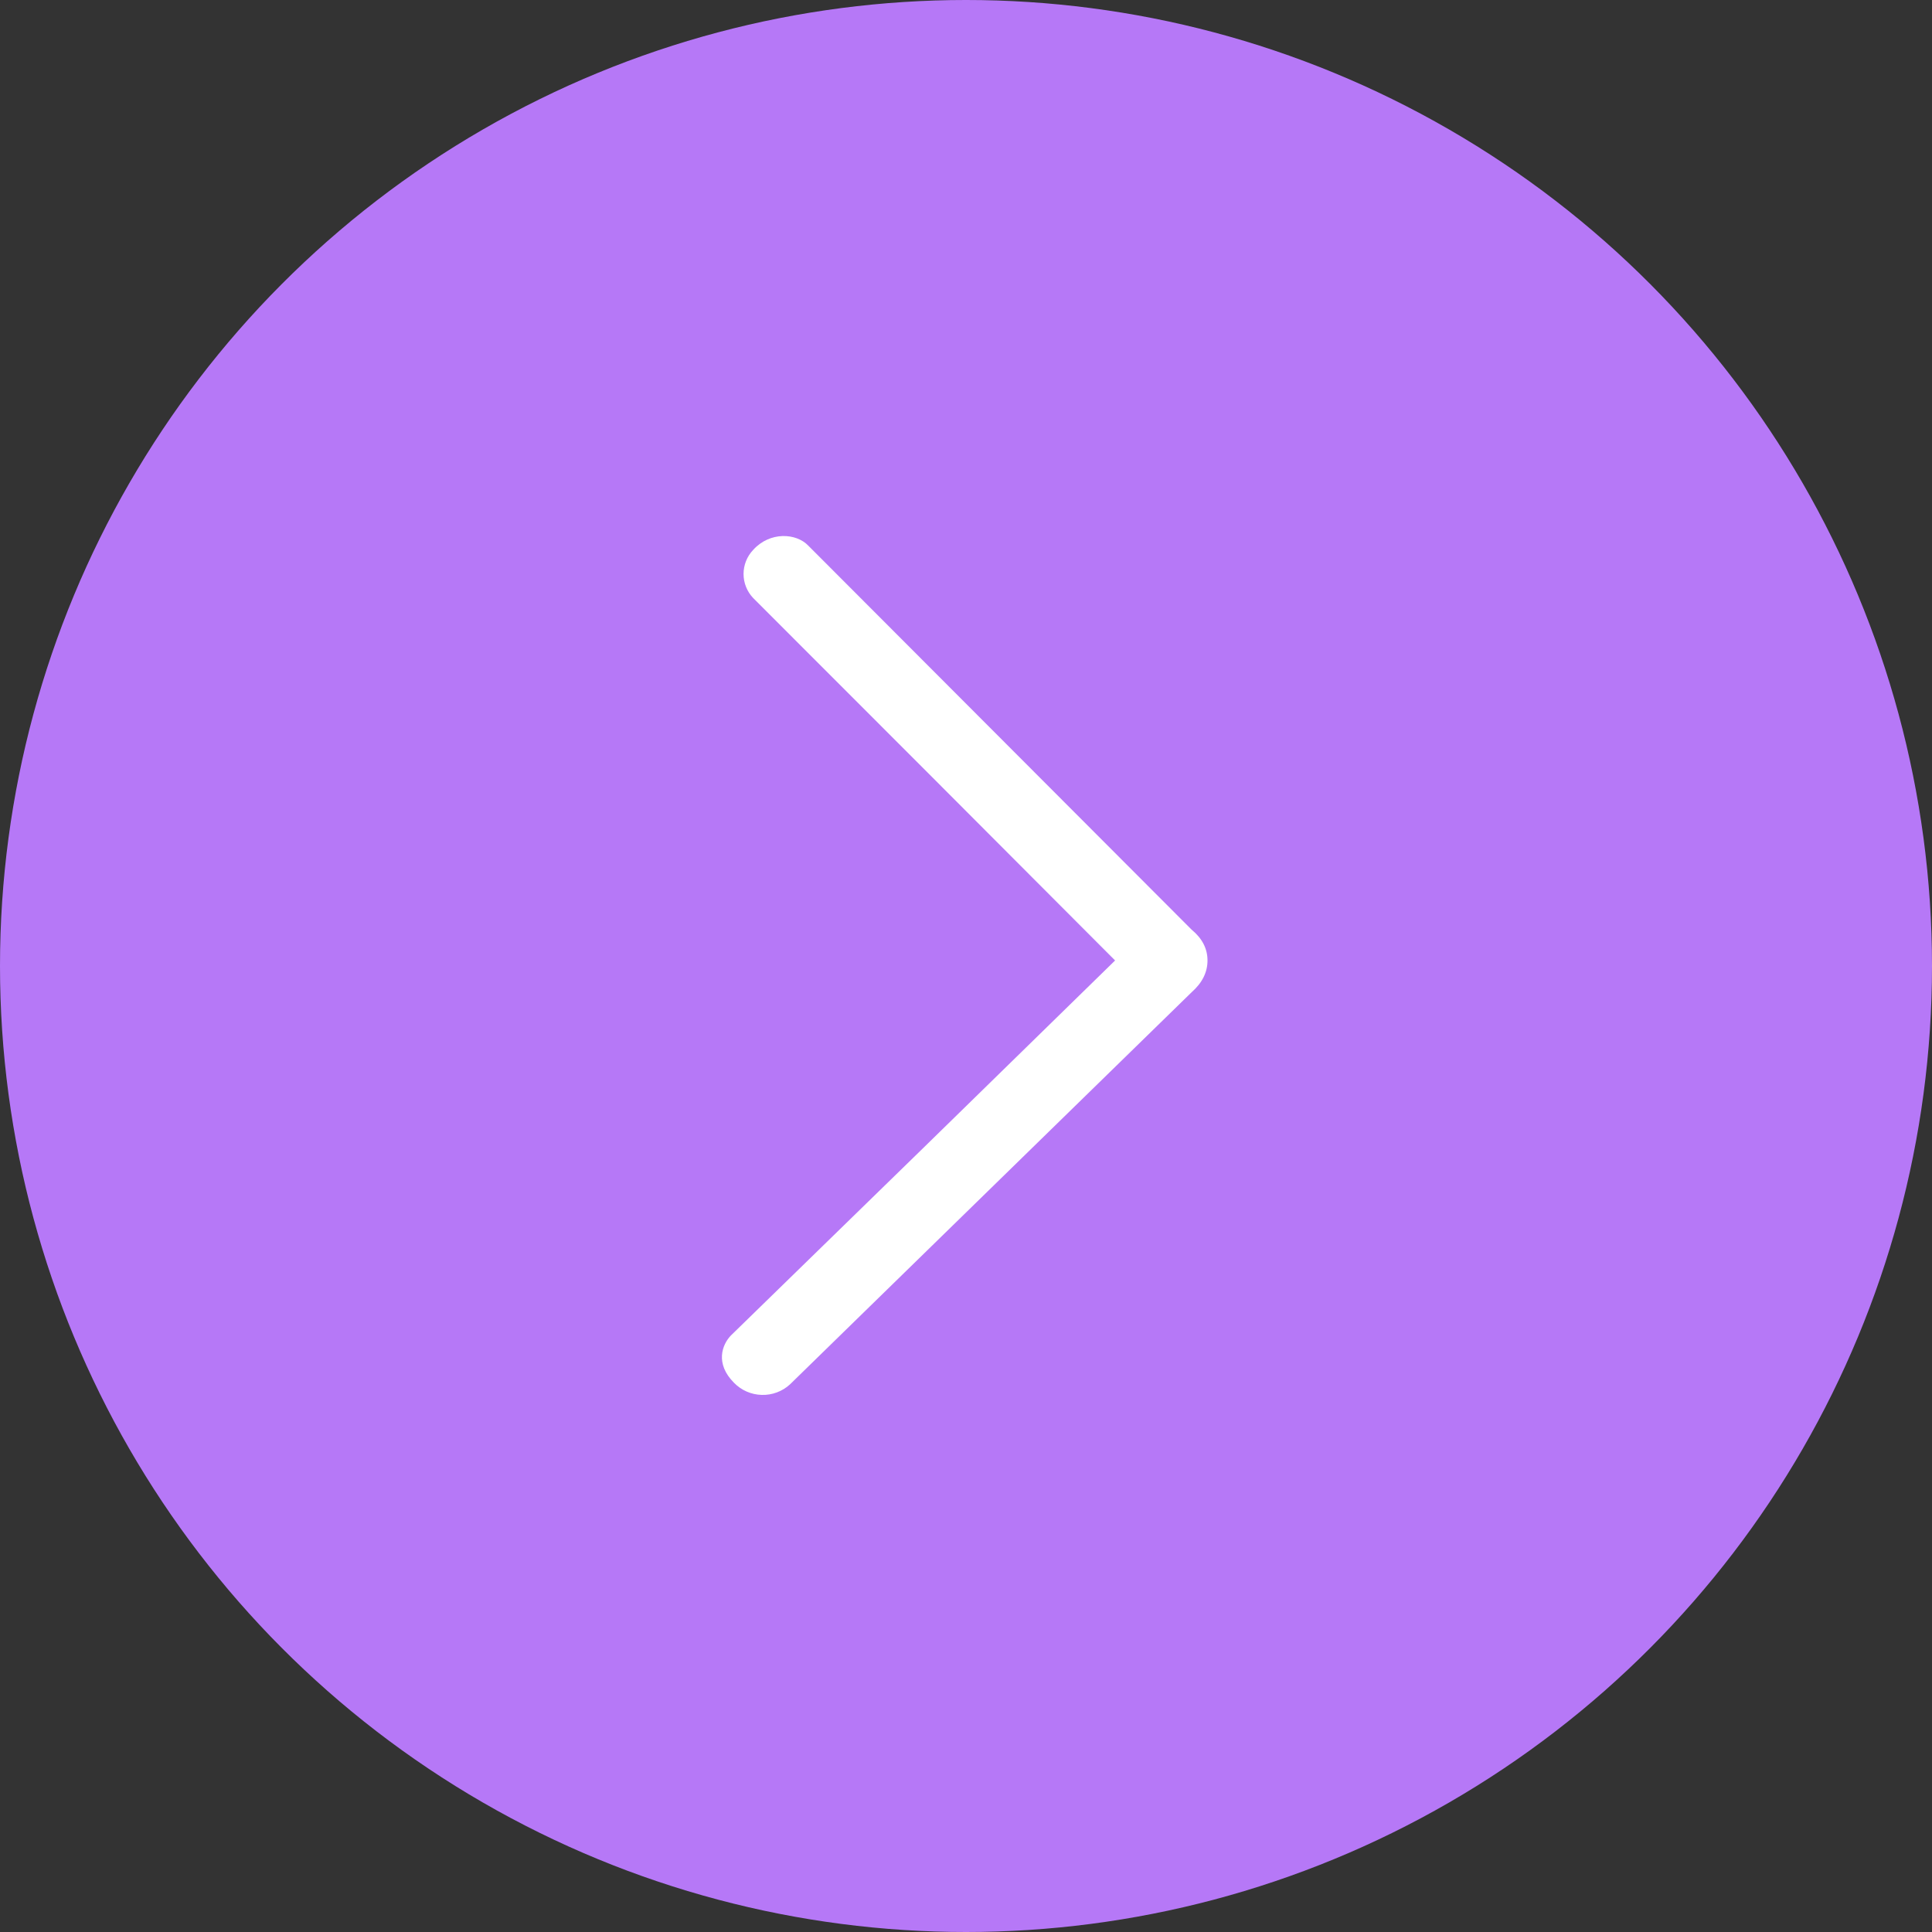 <?xml version="1.0" encoding="UTF-8"?> <svg xmlns="http://www.w3.org/2000/svg" width="36" height="36" viewBox="0 0 36 36" fill="none"><rect x="0" y="0" width="36" height="36" fill="#333333" stroke="none"/><circle cx="18" cy="18" r="18" transform="matrix(-1 0 0 1 36 0)" fill="#B678F7"></circle><rect width="20" height="20" transform="matrix(-1 0 0 1 28 8)" fill="#B678F7"></rect><path fill-rule="evenodd" clip-rule="evenodd" d="M20.778 17.897C18.478 15.59 16.23 13.338 14.034 11.143C13.919 11.022 13.855 10.862 13.855 10.695C13.855 10.528 13.919 10.368 14.034 10.247C14.345 9.901 14.837 9.931 15.061 10.167C17.337 12.449 19.718 14.834 22.204 17.323C22.401 17.485 22.5 17.677 22.5 17.897C22.5 18.118 22.401 18.315 22.204 18.489L14.721 25.795C14.578 25.927 14.388 25.998 14.193 25.992C13.998 25.987 13.813 25.906 13.677 25.766C13.319 25.407 13.457 25.053 13.619 24.885C16.009 22.559 18.395 20.23 20.778 17.897Z" fill="white"></path></svg> 